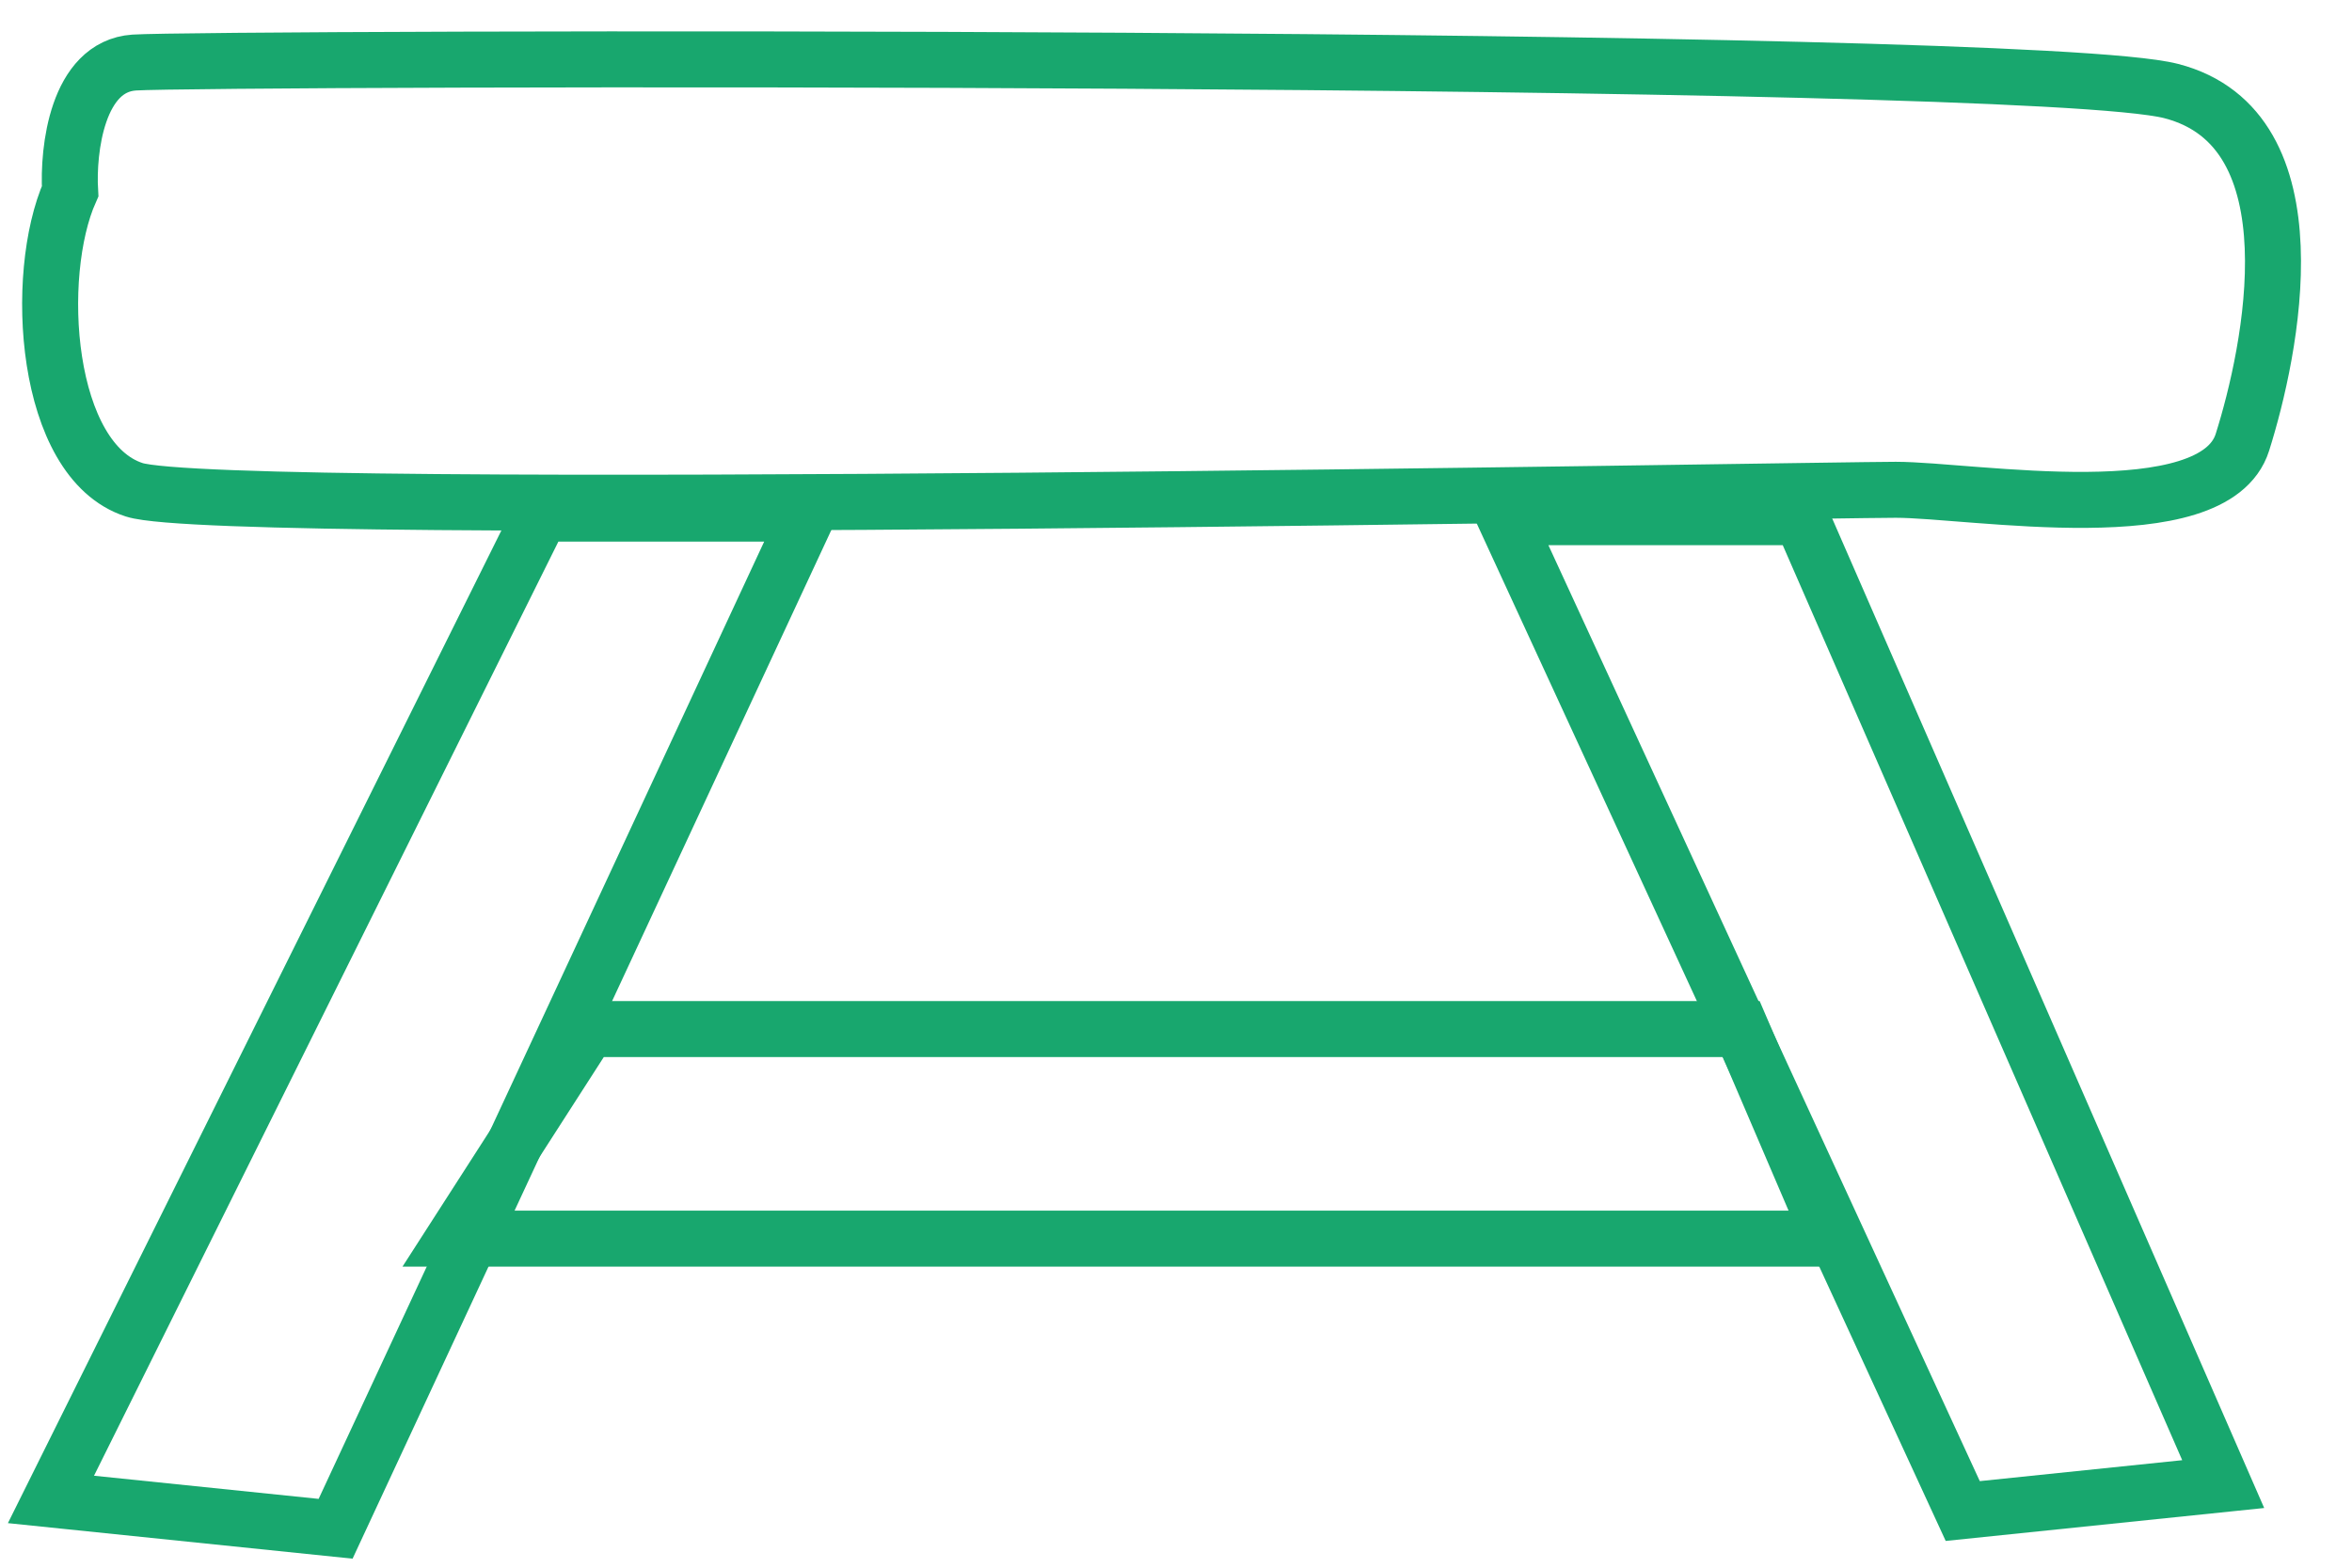<svg width="42" height="28" viewBox="0 0 42 28" fill="none" xmlns="http://www.w3.org/2000/svg">
<path d="M35.049 26.988L26.869 9.237H32.162L39.7 26.507L35.049 26.988Z" stroke="#18A76E"/>
<path d="M2.397 1.117C1.379 1.185 1.209 2.678 1.252 3.415C0.588 4.91 0.786 8.228 2.397 8.748C4.007 9.268 32.497 8.748 33.854 8.748C35.21 8.748 39.535 9.511 40.043 7.9C40.552 6.289 41.4 2.304 38.771 1.626C36.143 0.947 3.669 1.032 2.397 1.117Z" stroke="#18A76E"/>
<path d="M0.91 26.781L9.661 9.174H14.43L5.993 27.305L0.91 26.781Z" stroke="#18A76E"/>
<path d="M31.093 18.38H10.509L8.103 22.123H32.697L31.093 18.38Z" stroke="#18A76E"/>
</svg>

